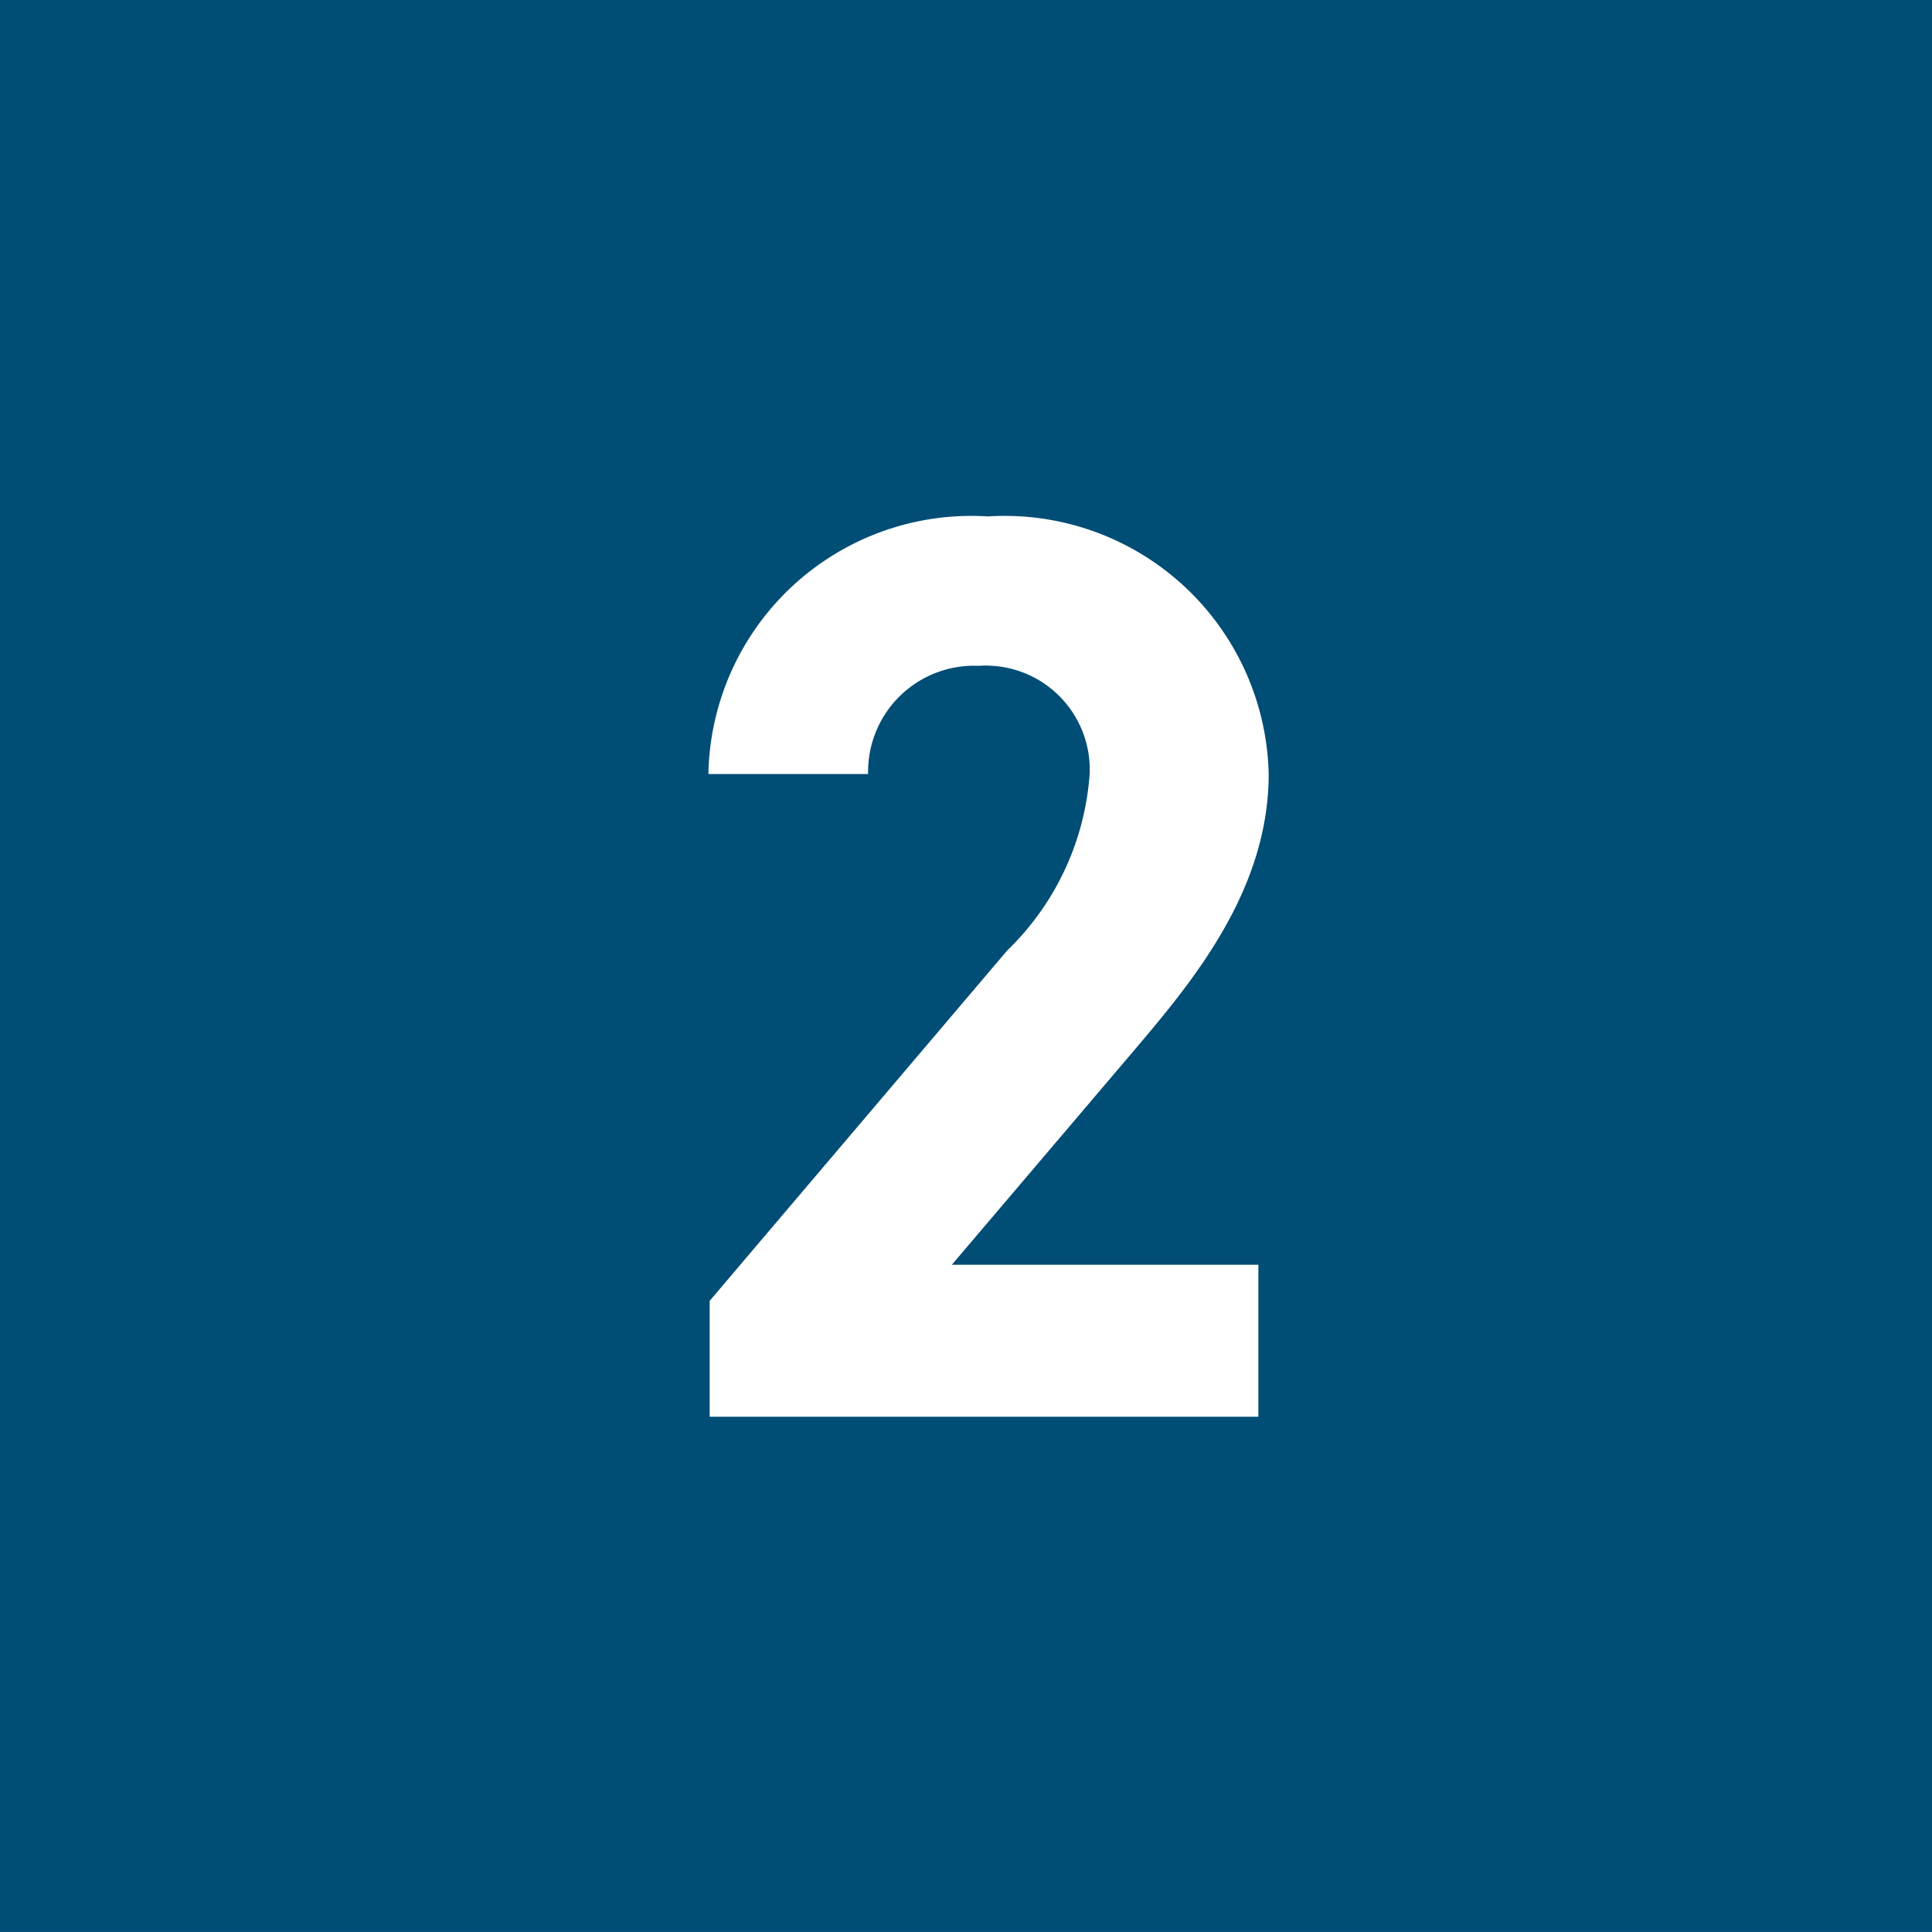 <svg xmlns="http://www.w3.org/2000/svg" width="30" height="30" viewBox="0 0 30 30">
  <rect x="0" y="0" width="30" height="30" fill="#808080" stroke="none"/>
  <g id="グループ_15853" data-name="グループ 15853" transform="translate(-16452 15178.459)">
    <path id="パス_30549" data-name="パス 30549" d="M0,0H30V30H0Z" transform="translate(16452 -15178.46)" fill="#004d75"/>
    <path id="パス_30550" data-name="パス 30550" d="M9.54-2.36H4.78L7.62-5.7C8.5-6.74,9.7-8.16,9.7-9.98a4.1,4.1,0,0,0-4.36-4A4.083,4.083,0,0,0,1-9.98H3.48A1.646,1.646,0,0,1,5.2-11.66,1.614,1.614,0,0,1,6.92-9.98,4.226,4.226,0,0,1,5.64-7.24L1.02-1.8V0H9.54Z" transform="translate(16462 -15156.46)" fill="#fff"/>
  </g>
</svg>
